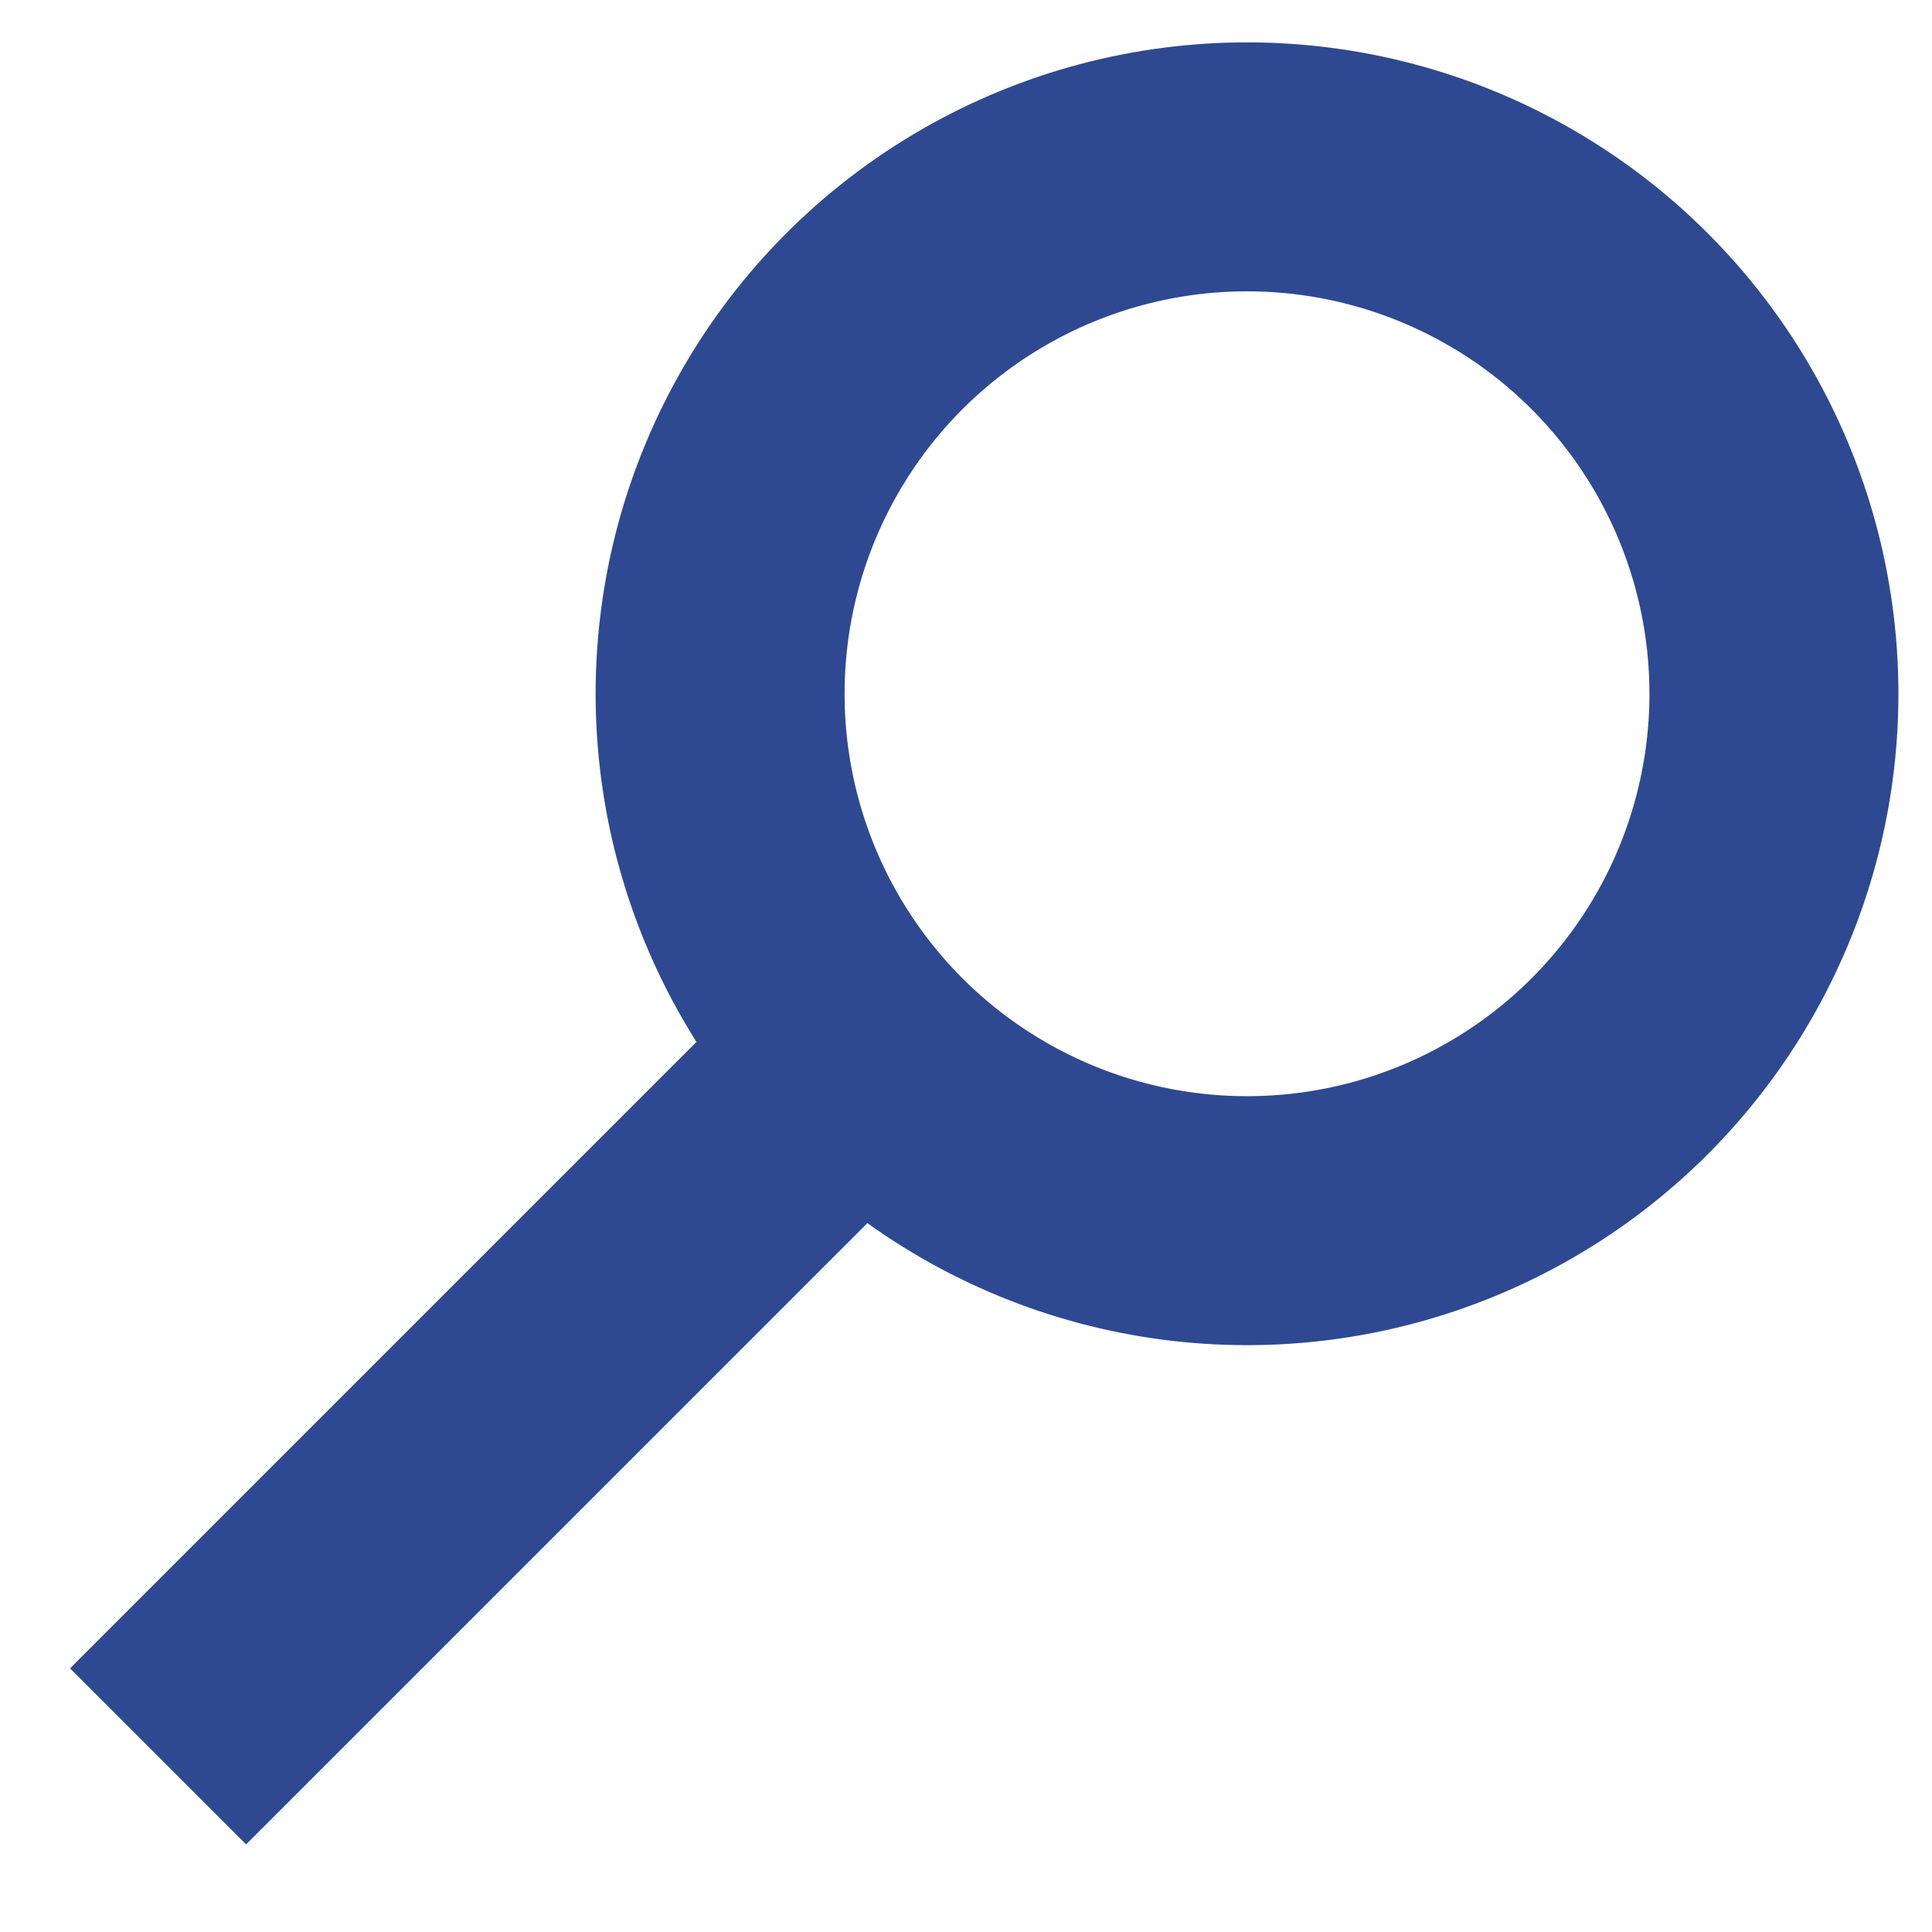 <?xml version="1.0" encoding="utf-8"?>
<!-- Generator: Adobe Illustrator 21.1.0, SVG Export Plug-In . SVG Version: 6.00 Build 0)  -->
<svg version="1.1" id="レイヤー_1" xmlns="http://www.w3.org/2000/svg" xmlns:xlink="http://www.w3.org/1999/xlink" x="0px"
	 y="0px" width="22px" height="22px" viewBox="0 0 22 22" style="enable-background:new 0 0 22 22;" xml:space="preserve">
<style type="text/css">
	.st0{fill:none;stroke:#2E4991;stroke-width:2.835;stroke-miterlimit:10;}
</style>
<g>
	<circle class="st0" cx="14.2" cy="7.9" r="6"/>
	<line class="st0" x1="9.9" y1="11.9" x2="1.8" y2="20"/>
</g>
</svg>
